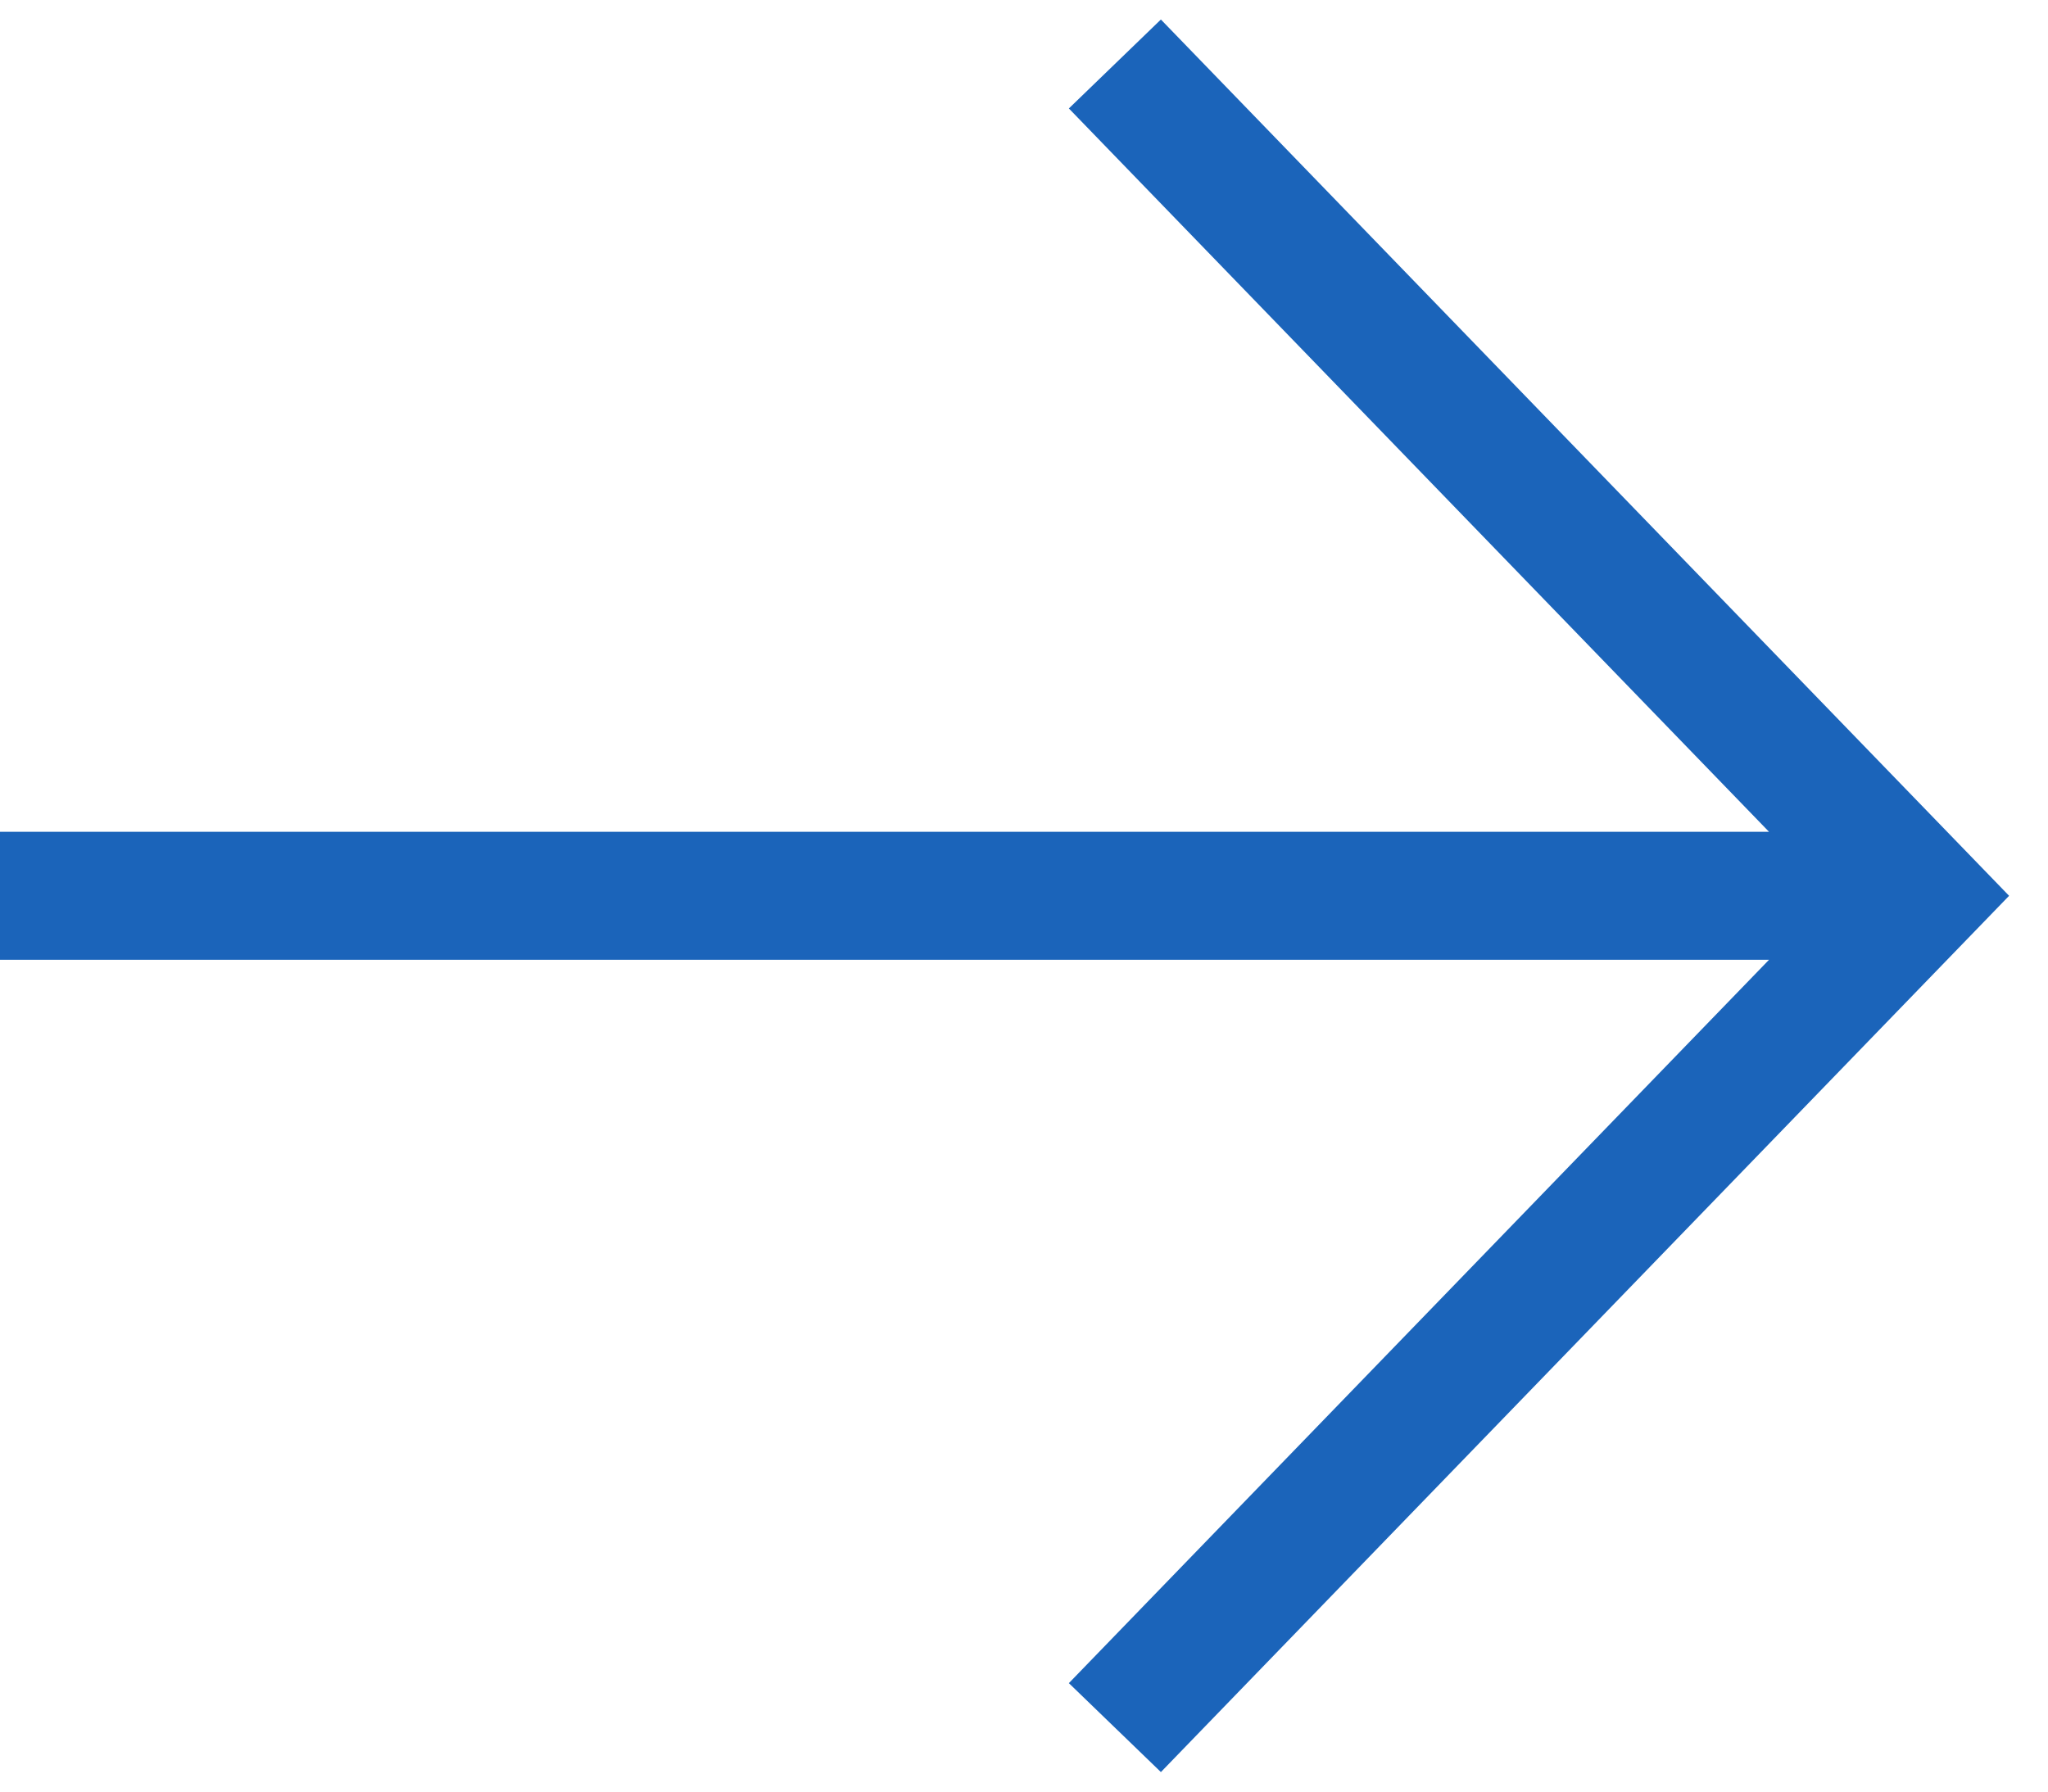 <svg width="32" height="28" viewBox="0 0 32 28" fill="none" xmlns="http://www.w3.org/2000/svg">
    <path fill-rule="evenodd" clip-rule="evenodd" d="M18.139 0.305L31.392 14L18.139 27.695L16.701 26.305L27.641 15H0V13H27.641L16.701 1.695L18.139 0.305Z" fill="#1B64BA"/>
</svg>
